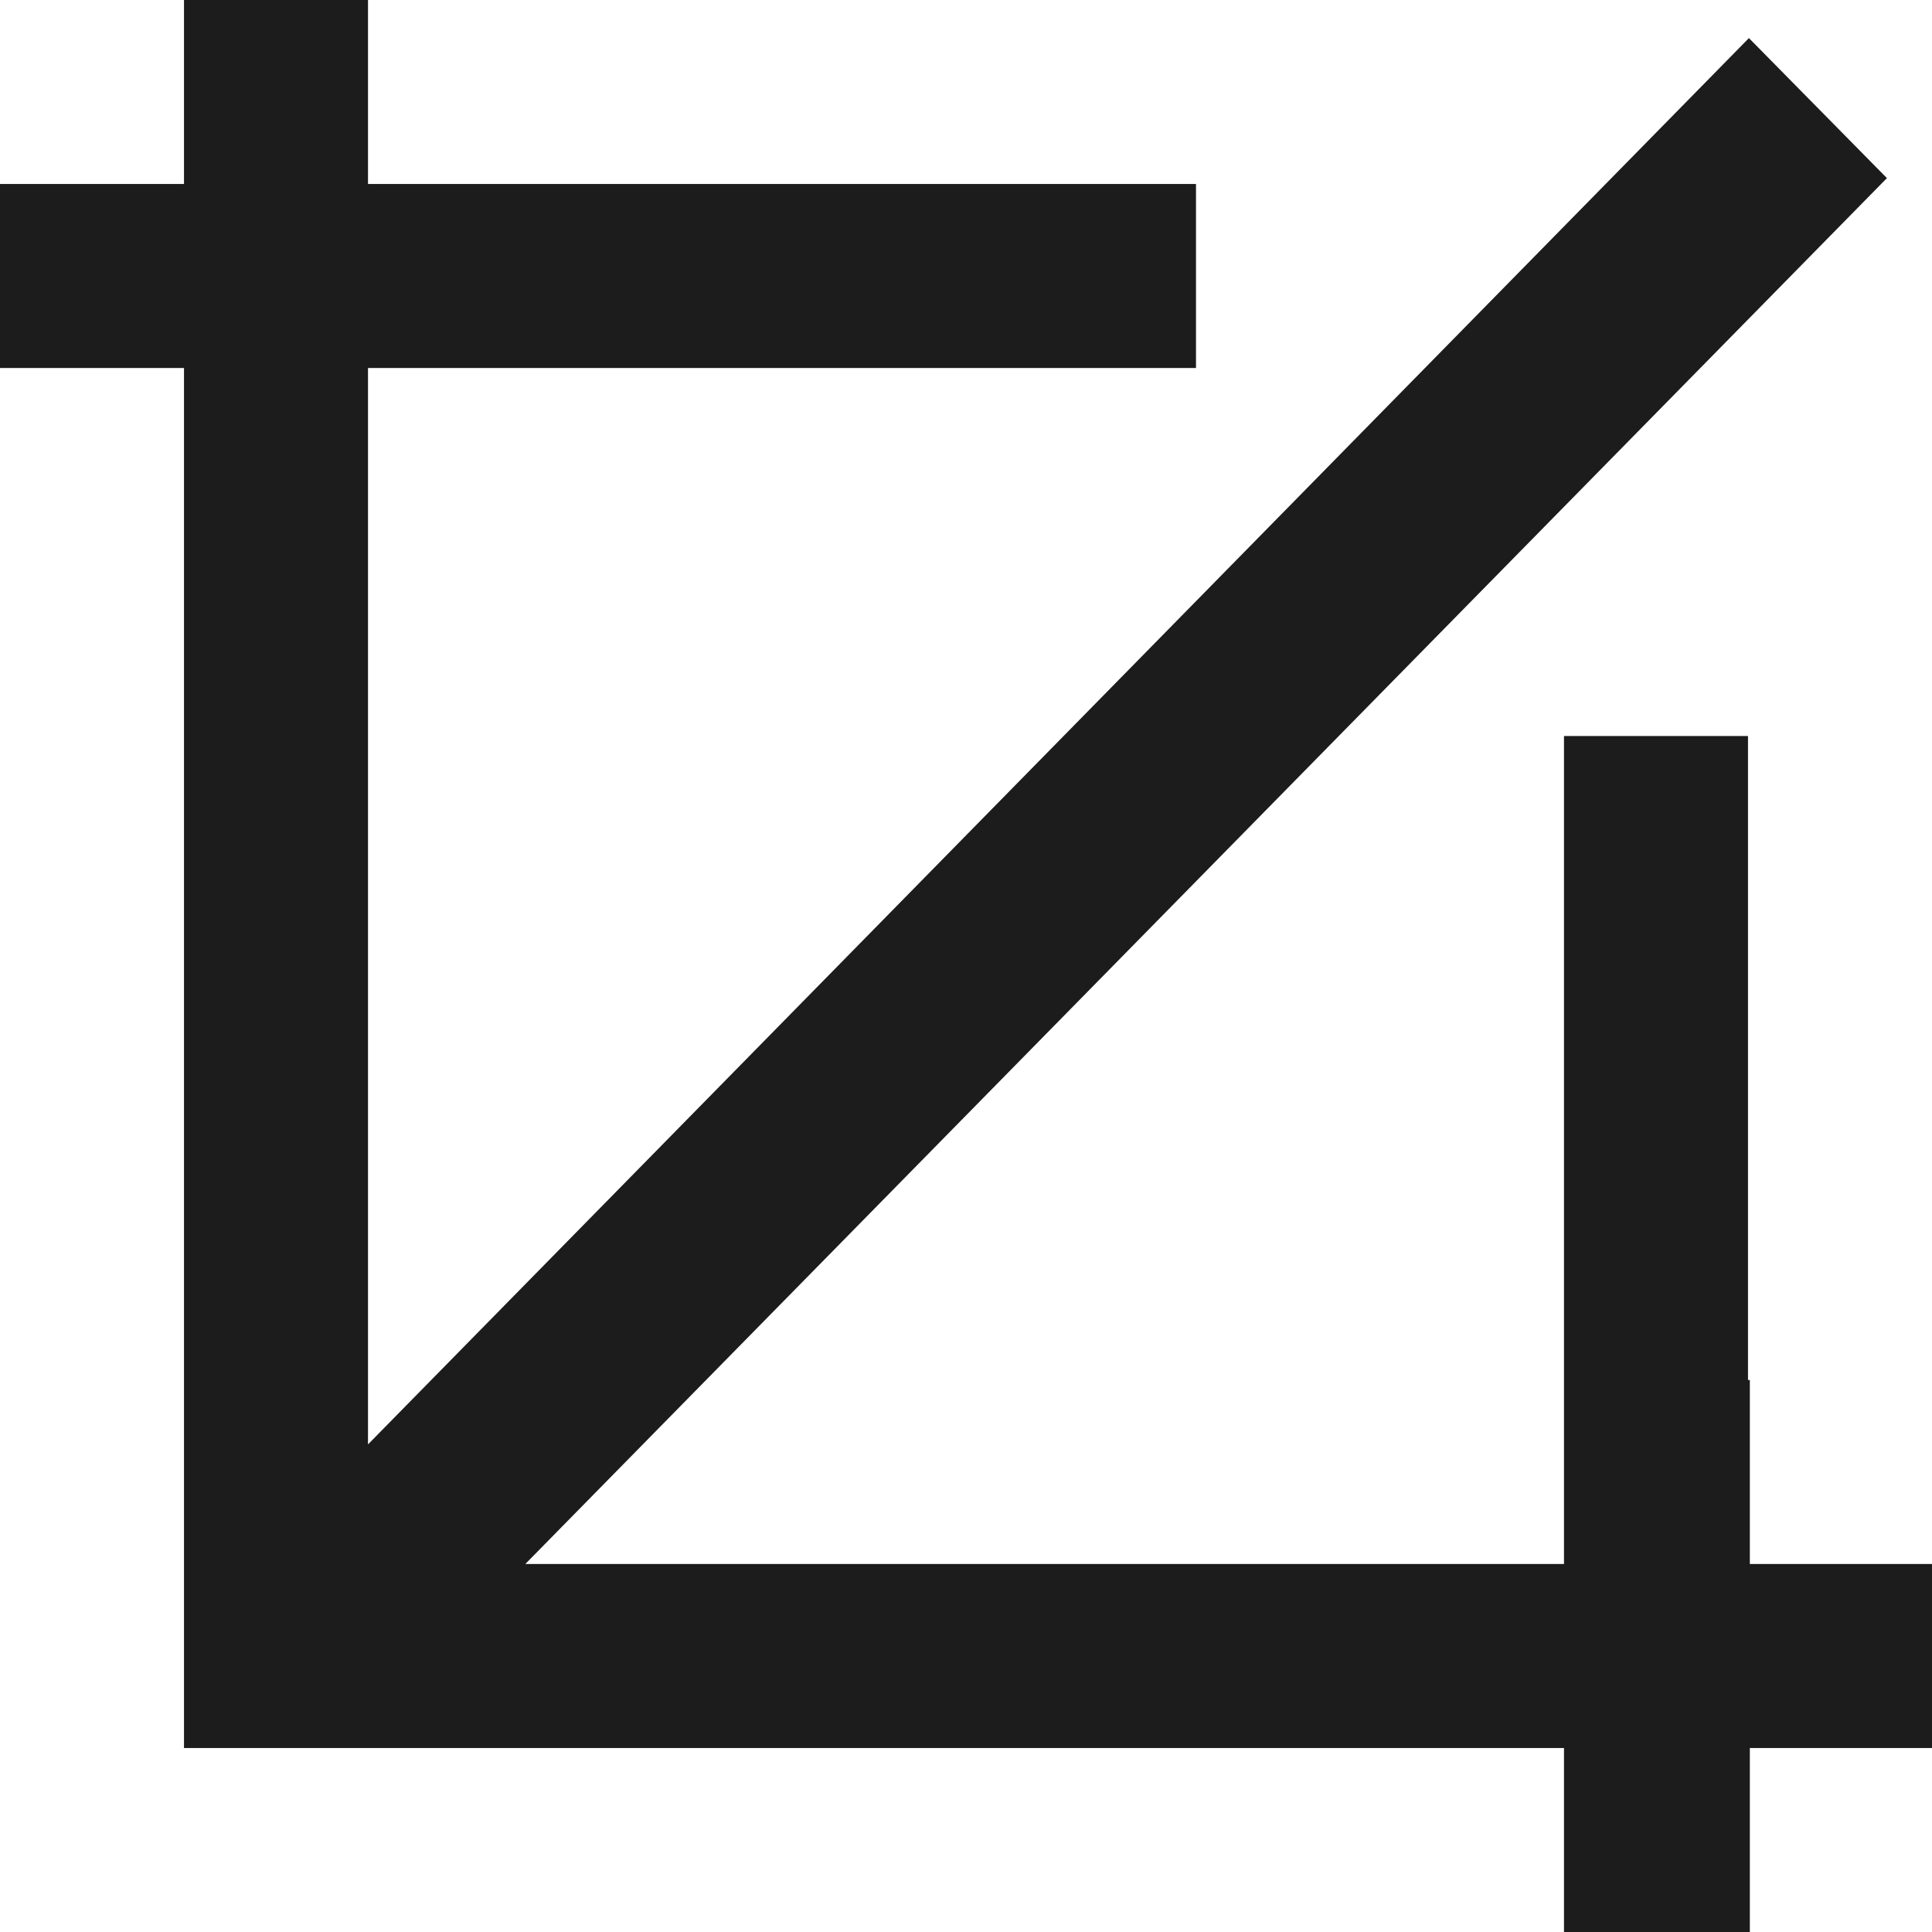 <svg xmlns="http://www.w3.org/2000/svg" width="21" height="21" viewBox="0 0 21 21">
  <defs>
    <style>
      .cls-1 {
        fill: #1c1c1c;
        fill-rule: evenodd;
      }
    </style>
  </defs>
  <path id="形状_4" data-name="形状 4" class="cls-1" d="M1360,24h2v7h0.02v2H1364v2h-1.98v2H1360V35h-15V20h-2V18h2V16h2v2h9v2h-9V31.7l15.01-15.286,1.5,1.522L1348.71,33H1360V24Z" transform="translate(-1343 -16)"/>
</svg>
